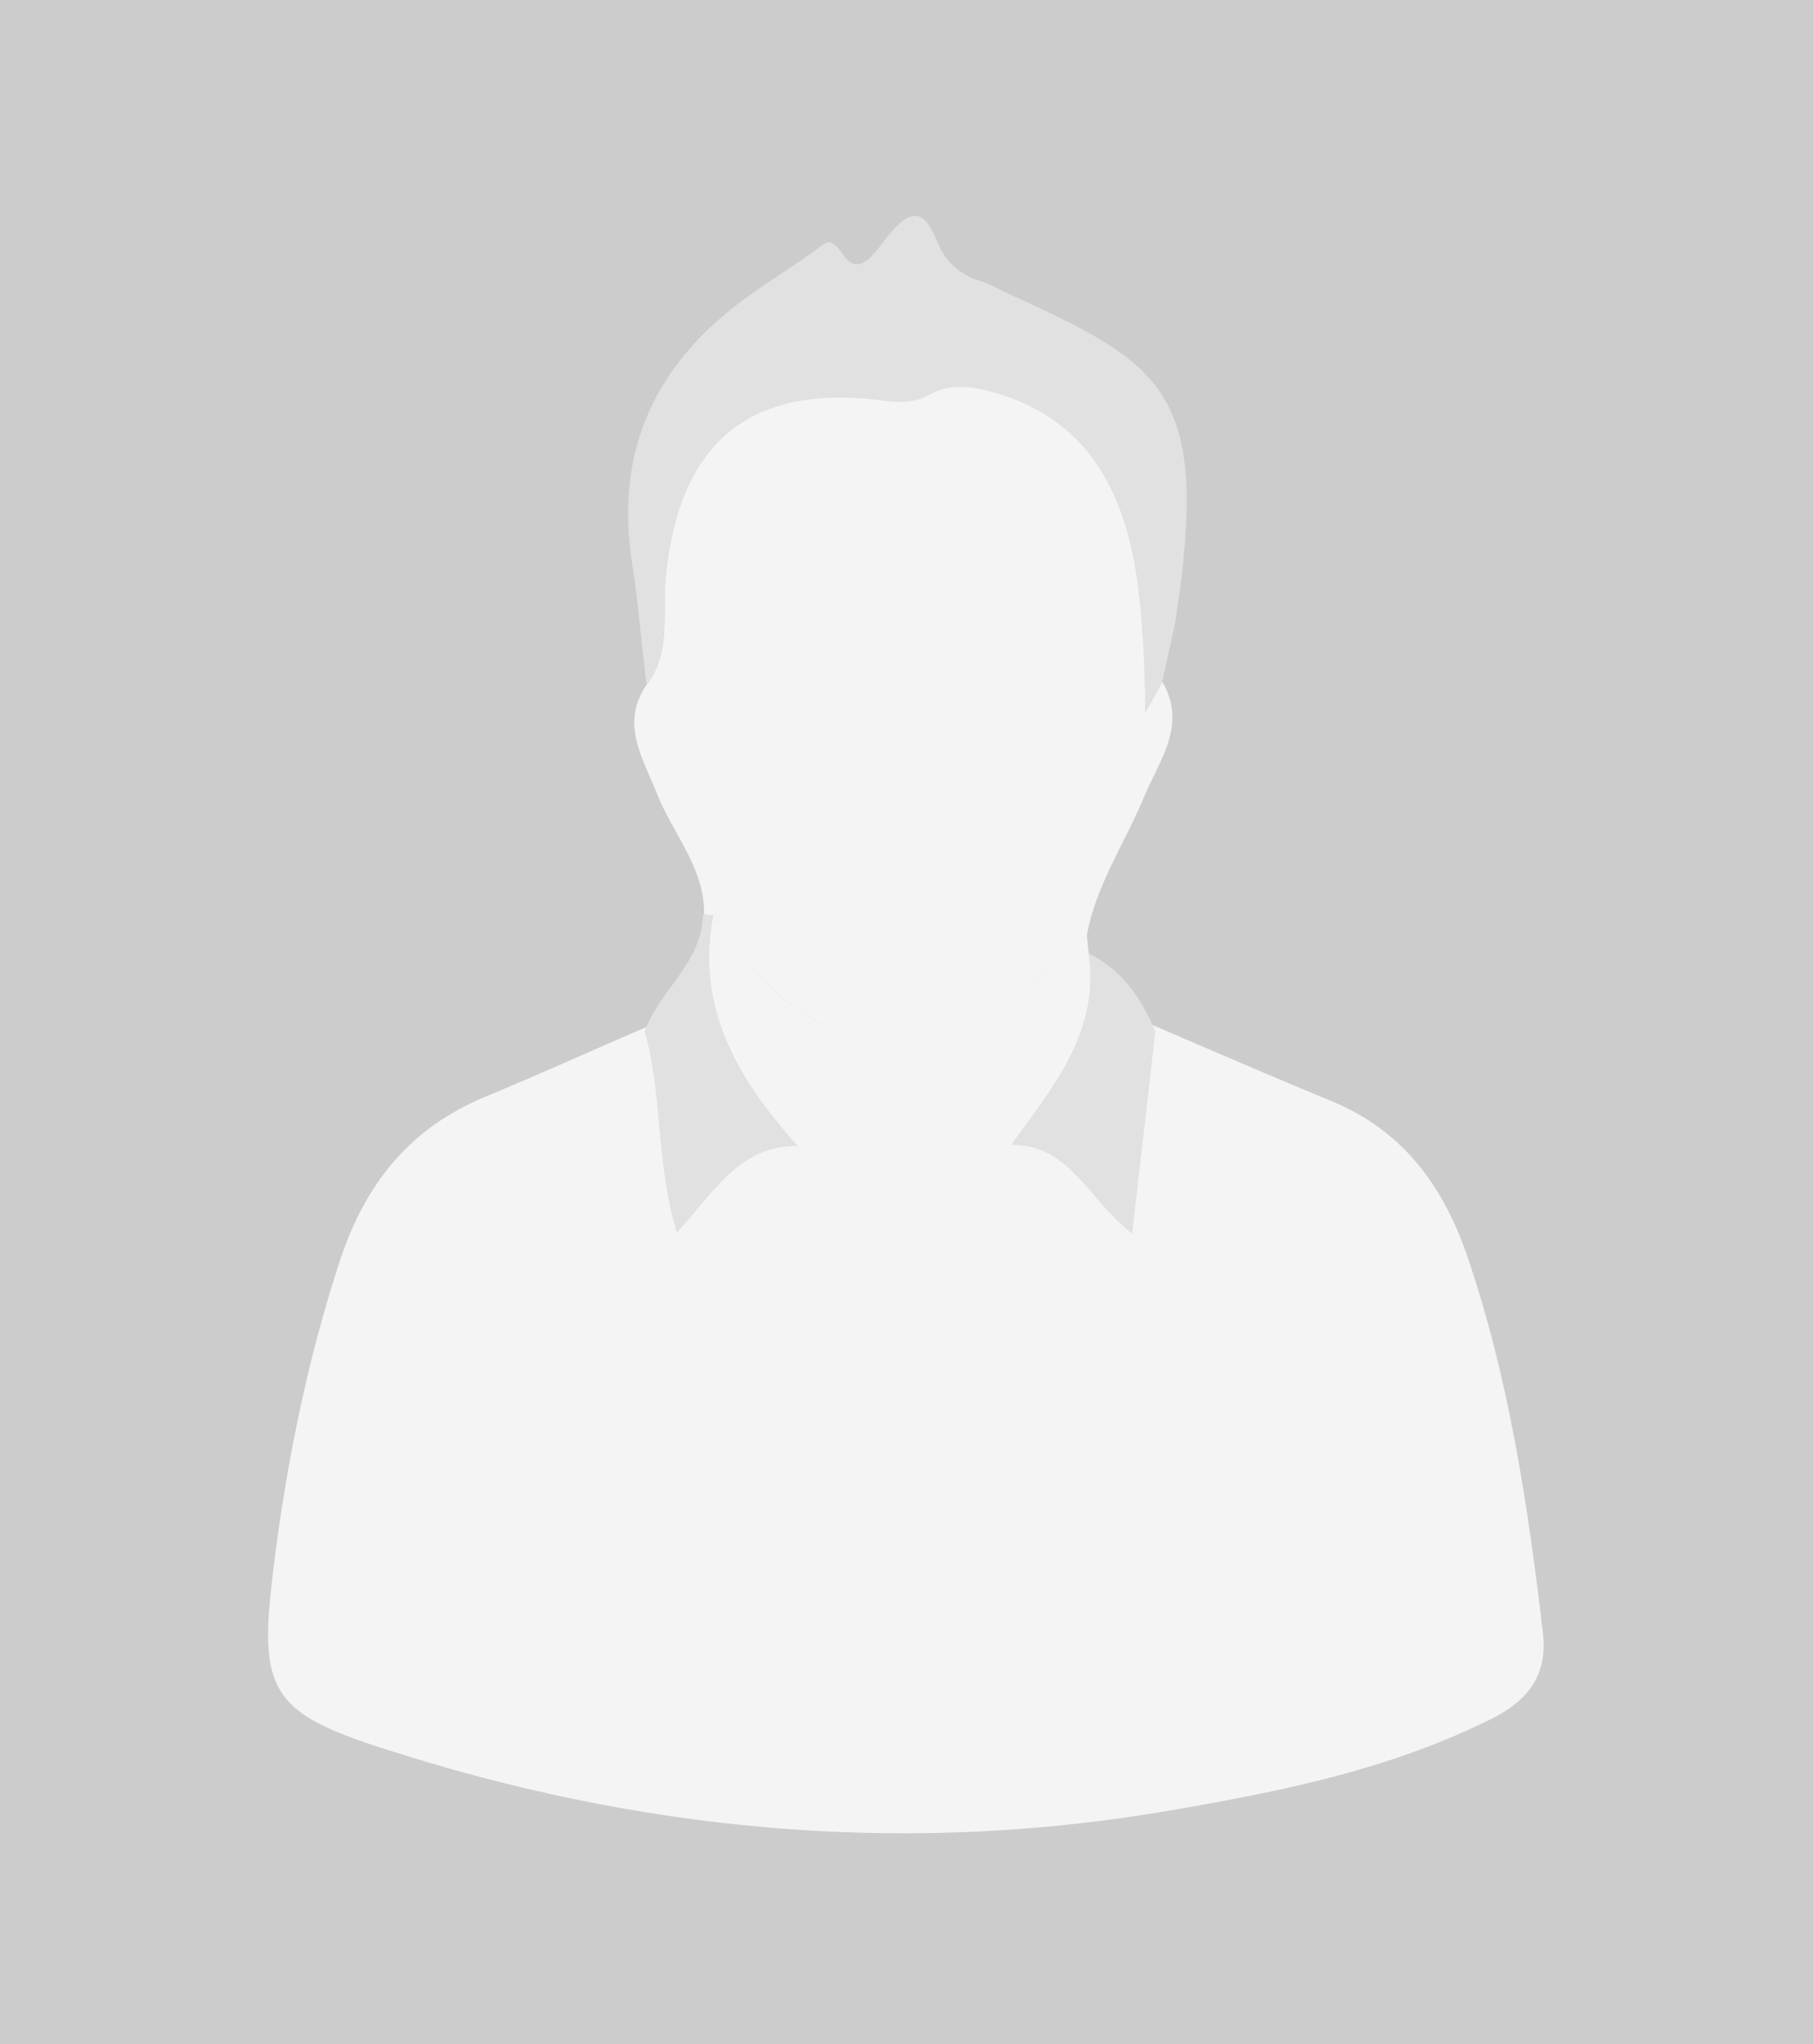 <?xml version="1.0" encoding="utf-8"?>
<!-- Generator: Adobe Illustrator 22.0.1, SVG Export Plug-In . SVG Version: 6.00 Build 0)  -->
<svg version="1.1" xmlns="http://www.w3.org/2000/svg"  x="0px" y="0px"
	 viewBox="0 0 180 203" enable-background="new 0 0 180 203" xml:space="preserve">
<g id="Rahmen">
	<rect x="0" fill="#CCCCCC" width="180" height="203"/>
</g>
<g id="Ebene_1">
	<path fill="#F4F4F4" stroke="#F4F4F4" stroke-miterlimit="10" d="M114.6,102.4c5.8,2.5,11.6,5,17.4,7.4c6.8,2.8,10.7,8,13.1,14.8
		c4.2,12.2,6.1,24.9,7.6,37.7c0.5,4.5-2.1,6.7-5.6,8.3c-9.7,4.7-20.1,6.8-30.5,8.6c-25.7,4.5-50.9,2.4-75.7-5.2
		c-14.3-4.4-14.9-5.6-13-20.2c1.3-9.7,3.3-19.3,6.4-28.7c2.5-7.4,6.8-12.7,14-15.7c5.3-2.2,10.4-4.5,15.7-6.8
		c1.8,6.4,1.1,13.1,3.2,20c3.5-3.9,6.1-8.7,12-8.6c7.1,4.4,14.2,4.7,21.2-0.2c5.8-0.2,7.6,5.4,11.9,8.8
		C113.1,115.3,113.9,108.8,114.6,102.4z"/>
	<path fill="#F4F4F4" d="M115.4,67.7c2.5,4.3-0.3,7.8-1.8,11.4c-1.9,4.6-4.8,8.8-5.7,13.8c-2.4,0.5-3.2,2.9-4.7,4.4
		c-8.1,7.9-18.1,8.5-26.5,0.9c-2.3-2.1-4-4.8-5.9-7.3c-0.3,0-0.6,0-0.9-0.1c0.1-4.5-3-7.9-4.6-11.8c-1.4-3.6-3.8-7.1-1.1-11
		c2.5-3.3,1.5-7.2,1.9-10.8c1.3-13.4,8.5-19.2,21.7-17.5c1.6,0.2,3,0.3,4.5-0.6c2.1-1.2,4.3-0.8,6.5-0.2c9,2.6,12.7,9.3,14,17.9
		c0.7,4.3,0.9,8.6,0.9,13.9C114.6,69.1,115,68.4,115.4,67.7z"/>
	<path fill="#E1E1E1" d="M115.4,67.7c-0.4,0.7-0.7,1.4-1.7,3.1c0-5.3-0.3-9.6-0.9-13.9c-1.4-8.6-5.1-15.3-14-17.9
		c-2.2-0.6-4.4-1-6.5,0.2c-1.5,0.8-2.9,0.8-4.5,0.6C74.5,38,67.4,43.9,66.1,57.2c-0.4,3.6,0.6,7.5-1.9,10.8
		c-0.5-3.9-0.8-7.9-1.4-11.8c-1.9-11.6,2.4-20.4,11.8-27c2.1-1.5,4.2-2.8,6.3-4.3c1.2-0.9,1.5-1.5,2.9,0.5c1.6,2.3,3.3-0.7,4.3-1.9
		c2.2-2.7,3.6-3,5,0.6c0.8,2,2.4,3.3,4.5,3.9c0.9,0.3,1.7,0.8,2.6,1.2c15.5,7.1,20,9.7,16.5,32.5C116.3,63.7,115.8,65.7,115.4,67.7z
		"/>
	<path fill="#F4F4F4" d="M70.8,90.9c1.9,2.4,3.6,5.2,5.9,7.3c8.3,7.5,18.3,7,26.5-0.9c1.5-1.5,2.2-3.9,4.7-4.4
		c0.1,0.6,0.1,1.2,0.2,1.8c1.2,7.8-3.6,13.3-7.7,19c-7,4.9-14.1,4.5-21.2,0.2C73.4,107.3,69,100.3,70.8,90.9z"/>
	<path fill="#E1E1E1" d="M70.8,90.9c-1.8,9.3,2.6,16.4,8.4,22.9c-5.8-0.1-8.4,4.7-12,8.6c-2.1-6.9-1.4-13.7-3.2-20
		c1.5-4.1,5.7-6.8,5.8-11.6C70.2,90.9,70.5,90.9,70.8,90.9z"/>
	<path fill="#E1E1E1" d="M100.4,113.7c4.1-5.7,8.8-11.2,7.7-19c3.3,1.6,5.2,4.4,6.6,7.7c-0.7,6.5-1.5,13-2.3,20.1
		C108,119.1,106.2,113.6,100.4,113.7z"/>
</g>
<g id="Ebene_2">
</g>
</svg>

